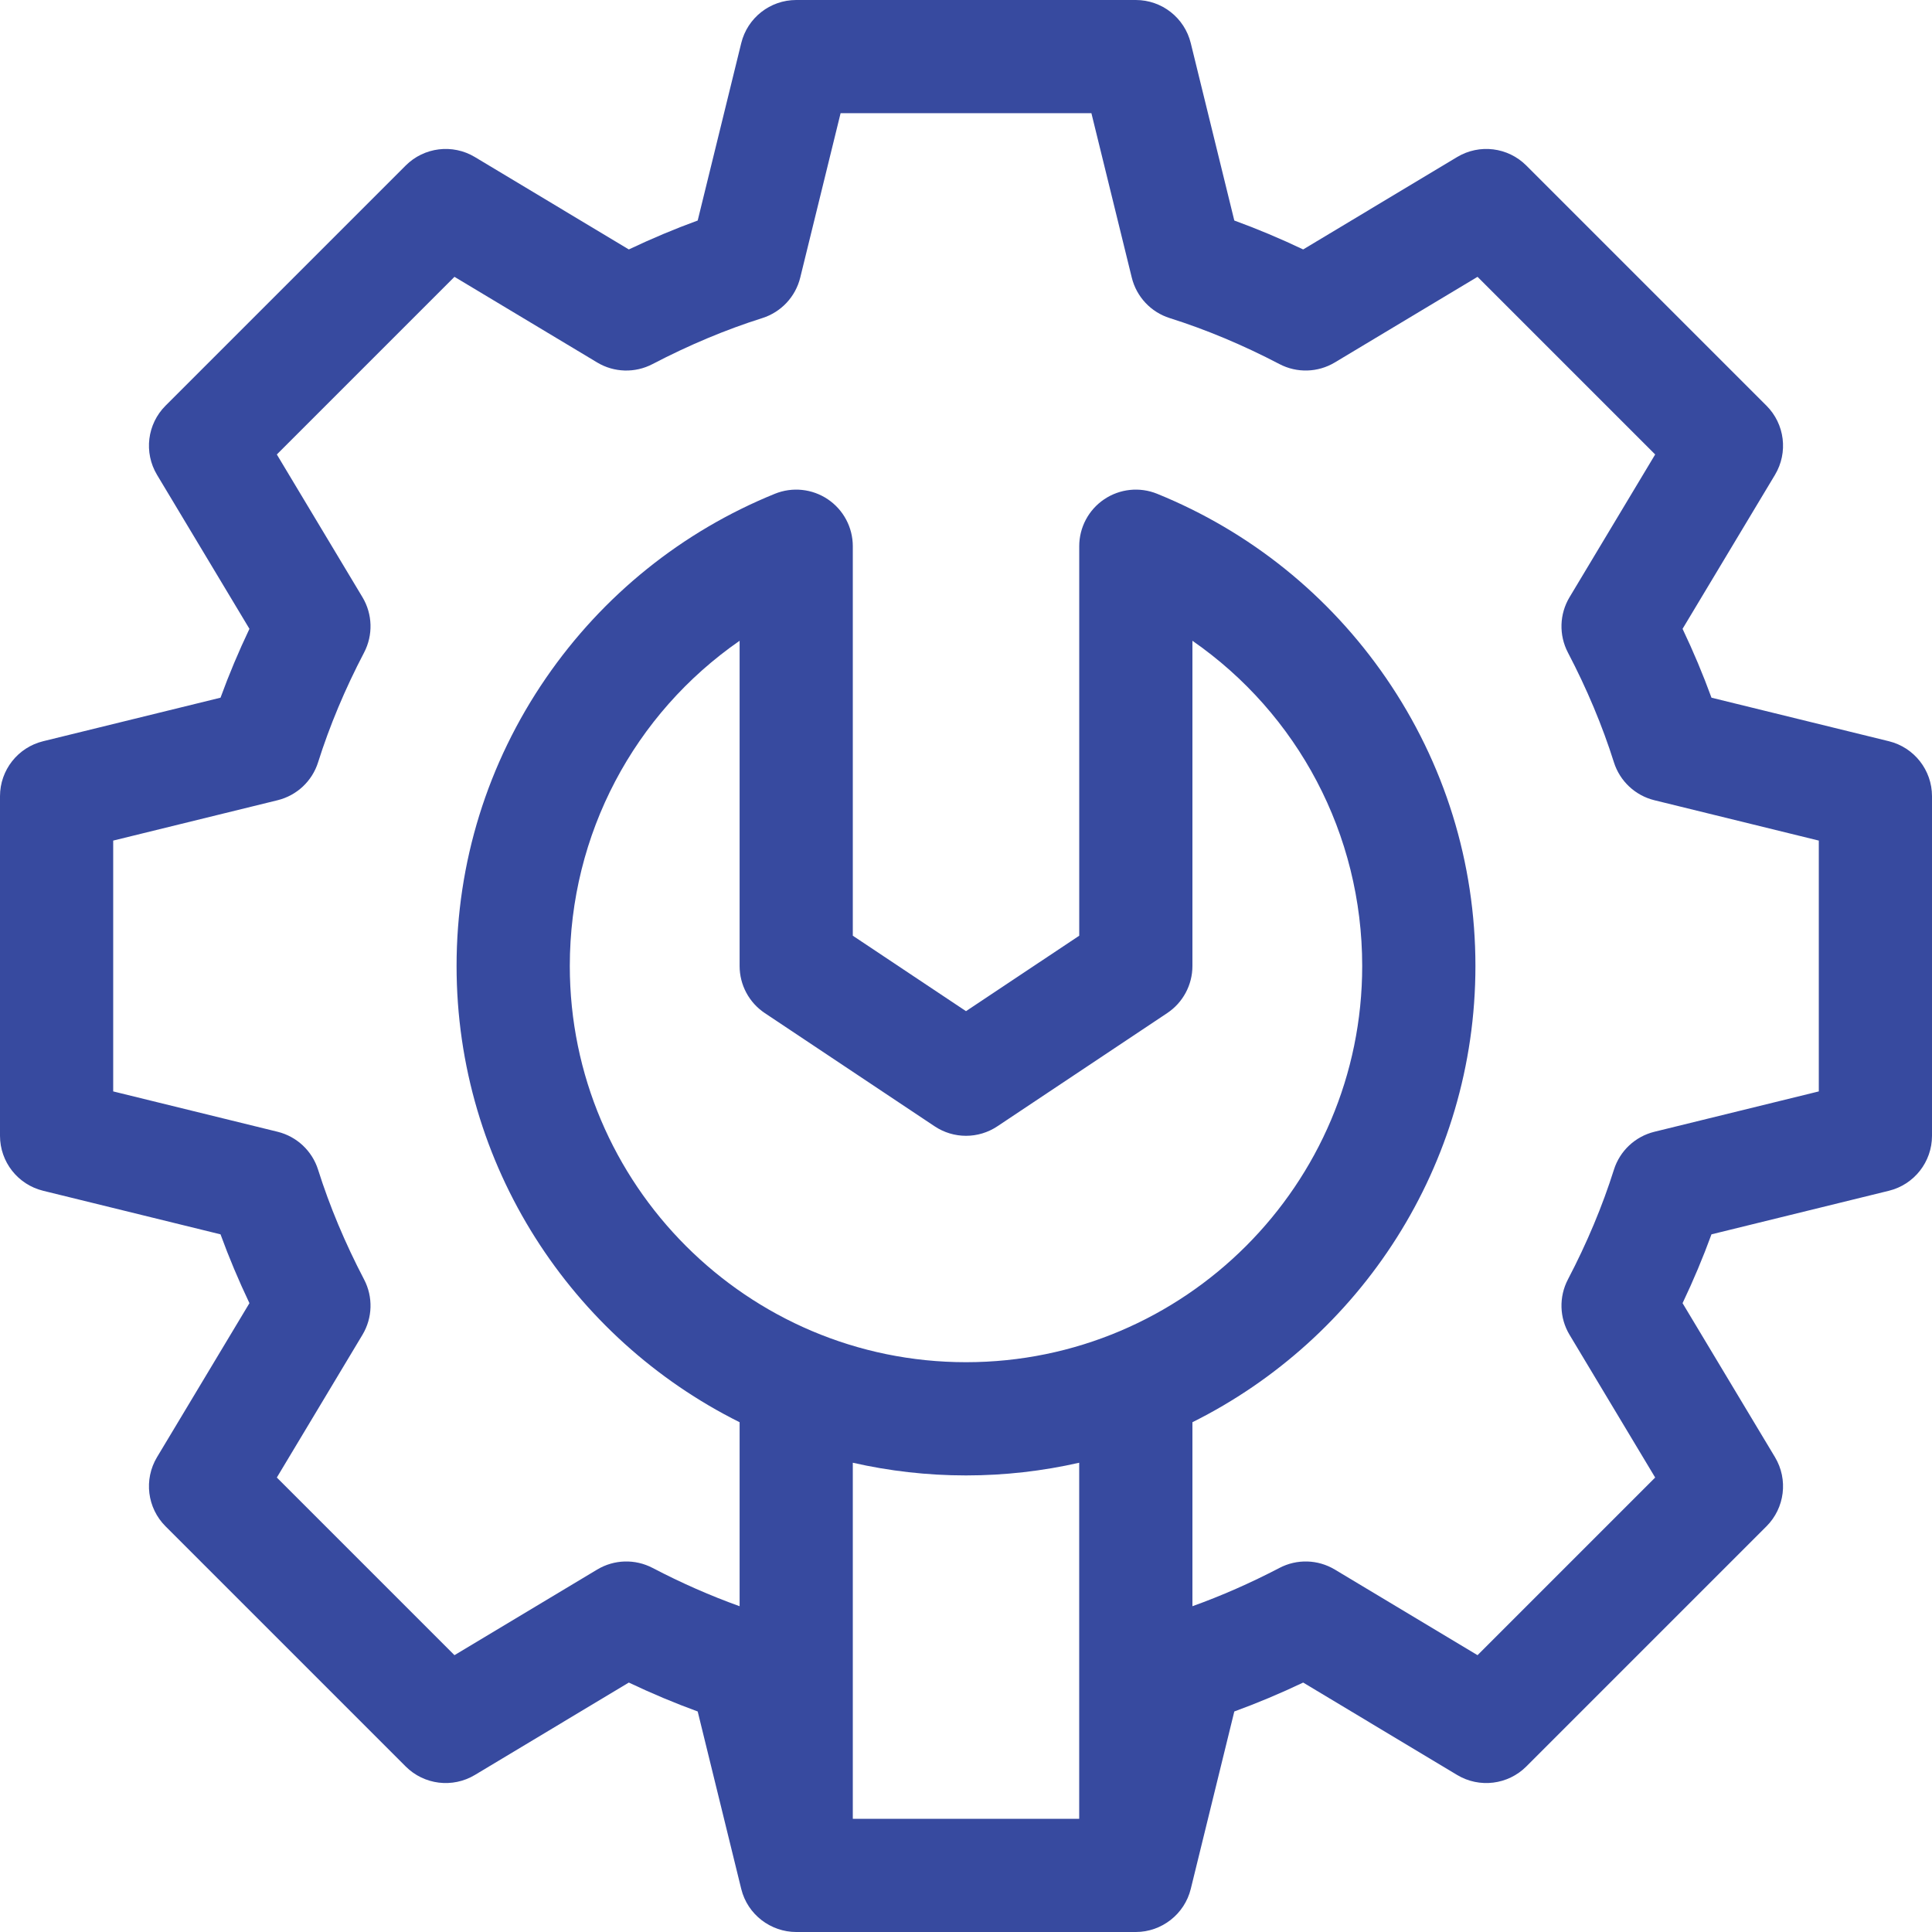 <svg width="56" height="56" viewBox="0 0 56 56" fill="none" xmlns="http://www.w3.org/2000/svg">
<g clip-path="url(#clip0_1078_2283)">
<path d="M54.751 21.485L49.608 20.223C49.365 19.556 49.085 18.889 48.77 18.227L51.449 13.763C51.836 13.117 51.734 12.291 51.202 11.759L44.241 4.798C43.709 4.266 42.883 4.164 42.237 4.551L37.773 7.23C37.111 6.915 36.444 6.635 35.777 6.392L34.515 1.25C34.335 0.516 33.677 0 32.922 0H23.078C22.323 0 21.665 0.516 21.485 1.25L20.223 6.392C19.556 6.635 18.89 6.915 18.227 7.23L13.763 4.551C13.118 4.164 12.291 4.266 11.759 4.798L4.798 11.759C4.266 12.291 4.164 13.117 4.551 13.763L7.23 18.227C6.915 18.889 6.635 19.556 6.392 20.223L1.25 21.485C0.516 21.665 0 22.323 0 23.078V32.922C0 33.677 0.516 34.335 1.25 34.515L6.392 35.778C6.635 36.444 6.915 37.111 7.23 37.773L4.551 42.237C4.164 42.883 4.266 43.709 4.798 44.241L11.759 51.202C12.291 51.734 13.117 51.836 13.763 51.449L18.227 48.77C18.89 49.085 19.556 49.365 20.223 49.608L21.485 54.751C21.669 55.5 22.345 56 23.078 56H32.922C33.672 56 34.335 55.483 34.515 54.751L35.777 49.608C36.444 49.365 37.111 49.085 37.773 48.77L42.237 51.449C42.882 51.836 43.709 51.734 44.241 51.202L51.202 44.241C51.734 43.709 51.836 42.883 51.449 42.237L48.77 37.773C49.085 37.111 49.365 36.444 49.608 35.778L54.751 34.515C55.484 34.335 56 33.677 56 32.922V23.078C56 22.323 55.484 21.665 54.751 21.485ZM22.168 29.365L27.09 32.646C27.641 33.014 28.359 33.014 28.91 32.646L33.832 29.365C34.288 29.061 34.563 28.549 34.563 28V18.573C37.614 20.69 39.484 24.173 39.484 28C39.484 34.333 34.333 39.484 28 39.484C21.668 39.484 16.516 34.333 16.516 28C16.516 24.173 18.386 20.69 21.438 18.573V28C21.438 28.549 21.712 29.061 22.168 29.365ZM28 42.766C29.127 42.766 30.226 42.638 31.281 42.398V52.719H24.719V42.398C25.774 42.638 26.873 42.766 28 42.766ZM52.719 31.635L47.953 32.805C47.397 32.942 46.952 33.358 46.78 33.905C46.447 34.96 45.999 36.03 45.447 37.085C45.182 37.592 45.2 38.2 45.494 38.69L47.976 42.827L42.827 47.976L38.69 45.494C38.2 45.2 37.592 45.182 37.086 45.447C36.249 45.884 35.403 46.256 34.563 46.557V41.224C39.42 38.804 42.766 33.786 42.766 28C42.766 25.006 41.871 22.122 40.178 19.657C38.527 17.253 36.231 15.405 33.539 14.312C33.033 14.107 32.459 14.167 32.006 14.472C31.553 14.777 31.282 15.287 31.282 15.833V27.122L28 29.309L24.719 27.122V15.833C24.719 15.287 24.448 14.777 23.995 14.472C23.542 14.167 22.967 14.107 22.461 14.312C19.77 15.405 17.474 17.253 15.822 19.657C14.129 22.122 13.234 25.007 13.234 28C13.234 33.786 16.58 38.804 21.438 41.224V46.557C20.597 46.256 19.751 45.884 18.915 45.447C18.408 45.182 17.8 45.2 17.31 45.494L13.173 47.976L8.024 42.827L10.506 38.69C10.8 38.2 10.818 37.592 10.553 37.086C10.001 36.03 9.553 34.96 9.22 33.905C9.048 33.359 8.603 32.942 8.047 32.805L3.281 31.635V24.365L8.046 23.195C8.603 23.058 9.048 22.642 9.22 22.095C9.553 21.04 10.001 19.97 10.553 18.915C10.818 18.408 10.8 17.8 10.506 17.31L8.024 13.173L13.173 8.024L17.31 10.507C17.8 10.801 18.408 10.818 18.914 10.553C19.97 10.002 21.04 9.553 22.095 9.22C22.641 9.048 23.058 8.603 23.195 8.047L24.365 3.281H31.635L32.805 8.046C32.942 8.603 33.359 9.048 33.905 9.22C34.96 9.553 36.03 10.001 37.086 10.553C37.592 10.818 38.2 10.8 38.69 10.506L42.827 8.024L47.976 13.173L45.494 17.31C45.2 17.8 45.182 18.408 45.447 18.915C45.999 19.97 46.447 21.04 46.78 22.095C46.952 22.641 47.397 23.058 47.953 23.195L52.719 24.365V31.635Z" fill="#374A9F"/>
</g>
<defs>
<clipPath id="clip0_1078_2283">
<rect width="56" height="56" fill="white"/>
</clipPath>
</defs>
</svg>
